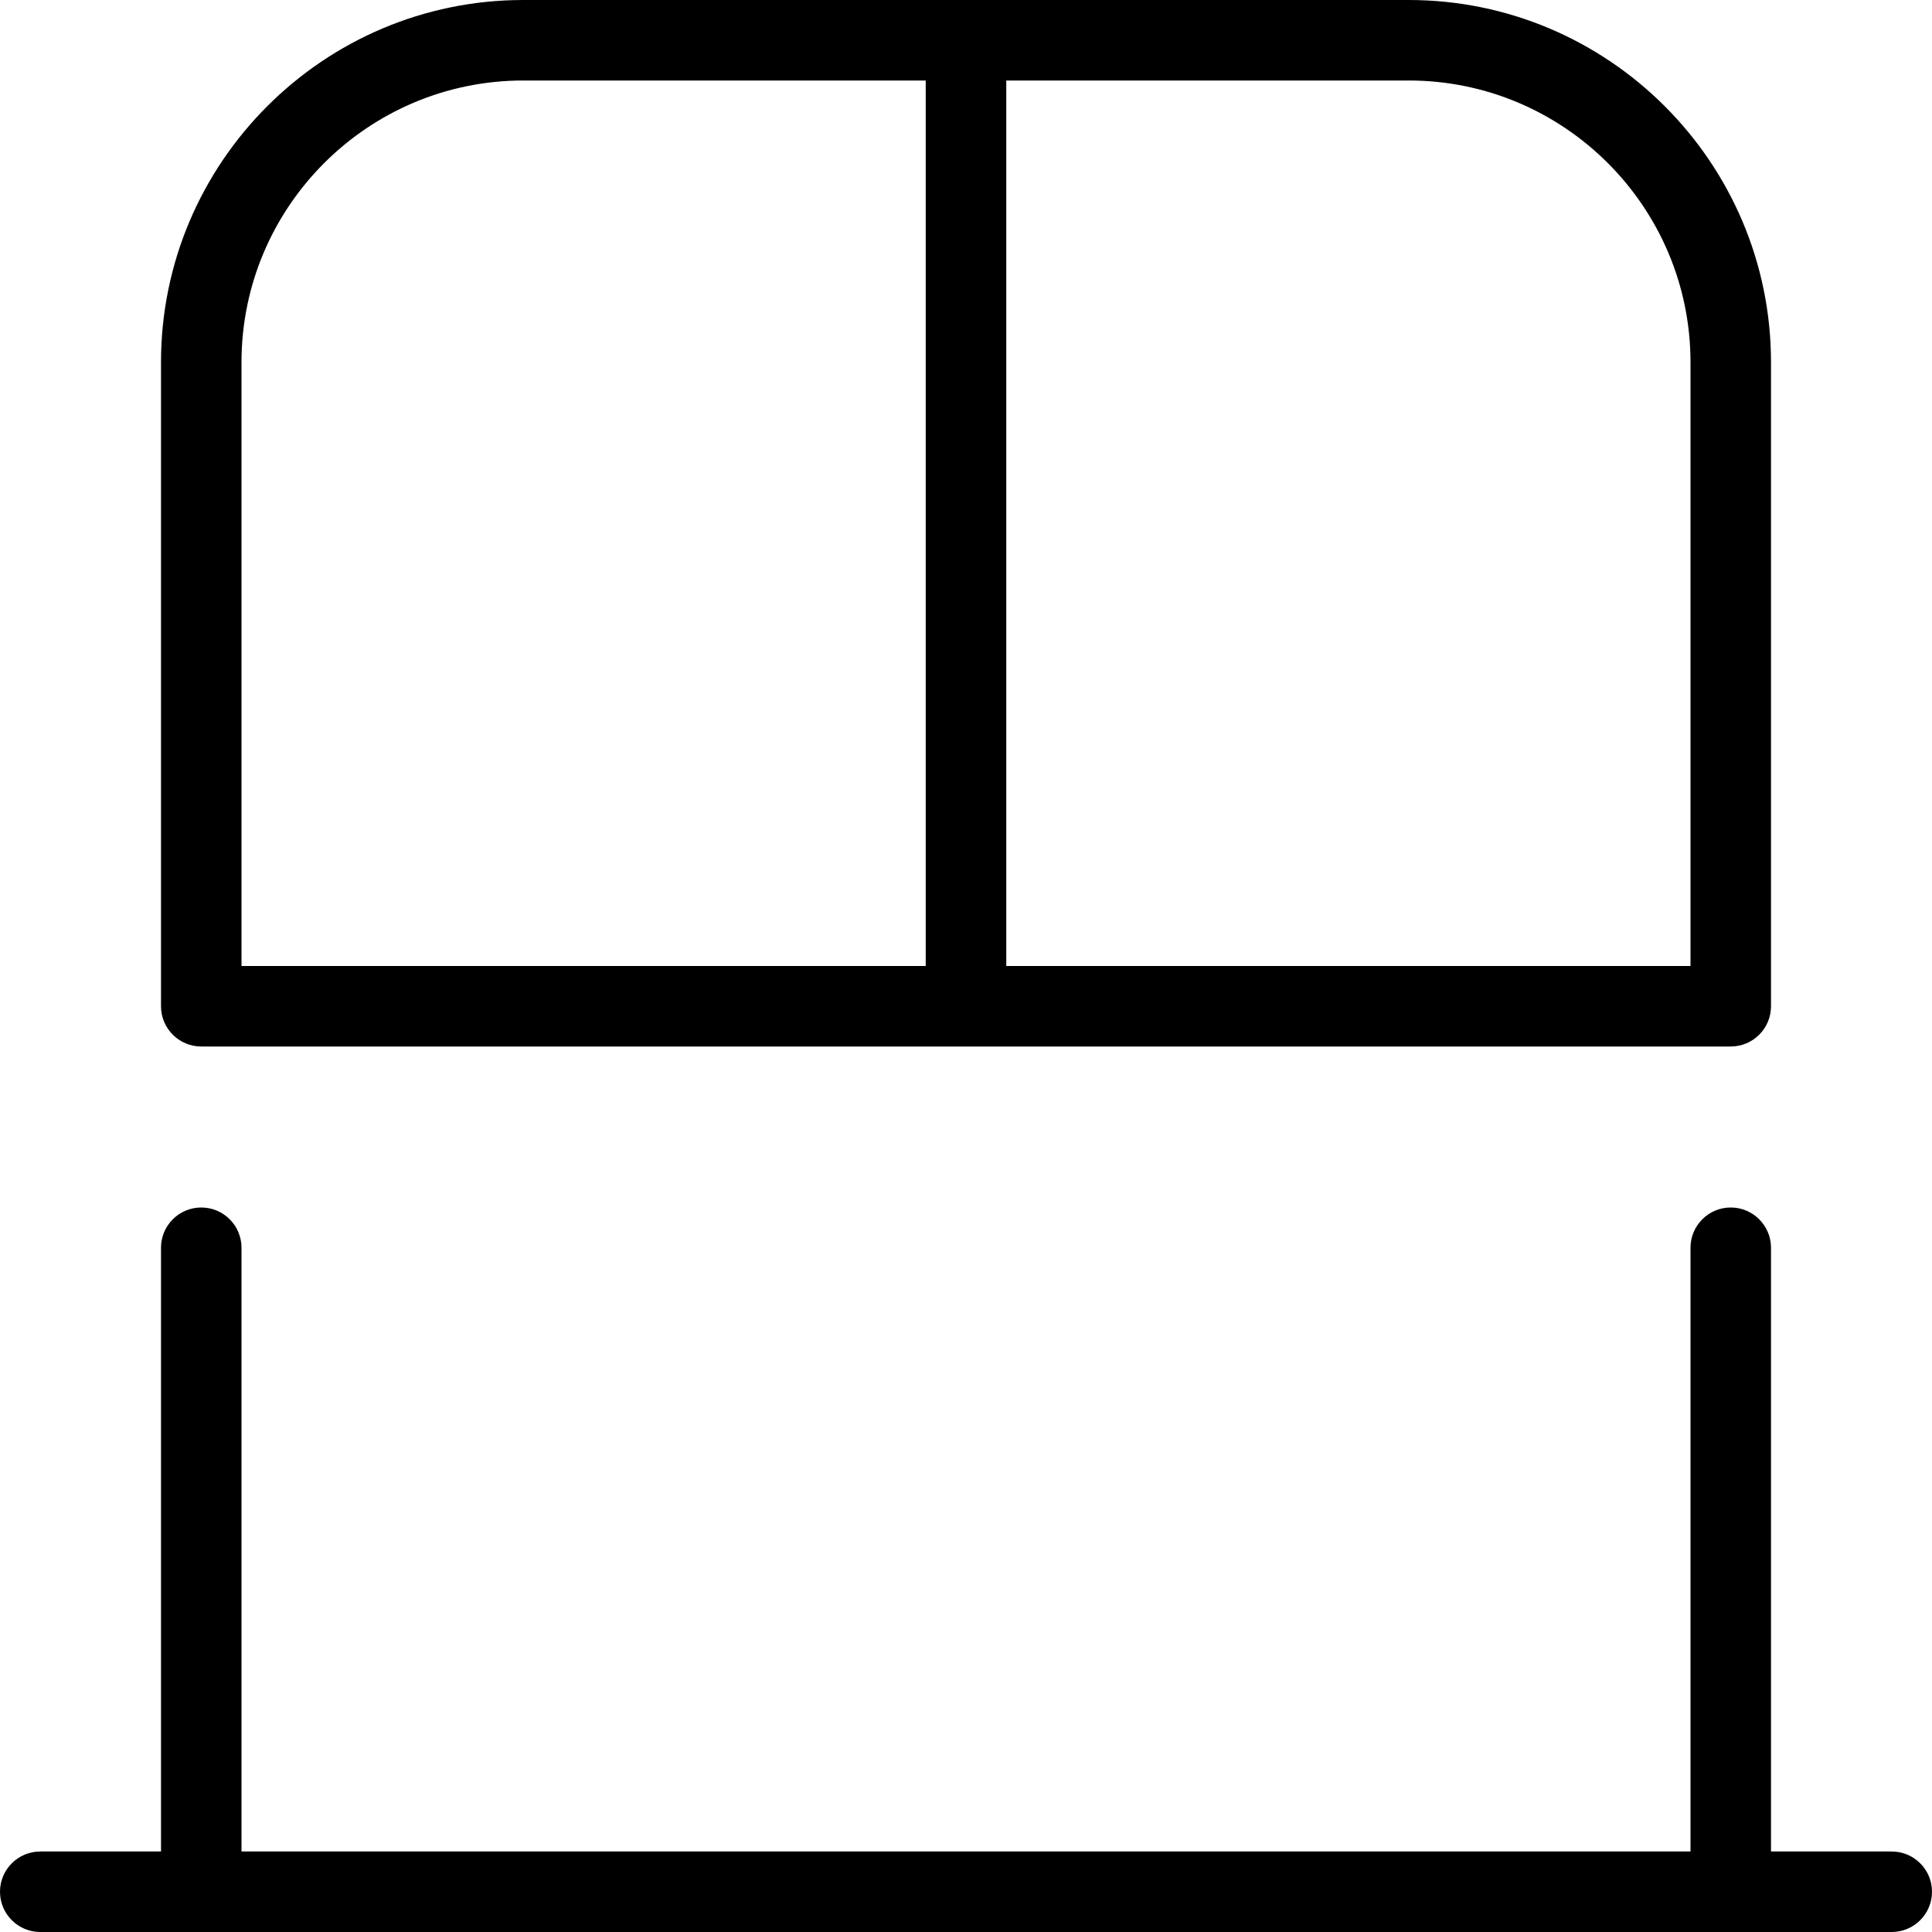 <svg width="33" height="33" viewBox="0 0 33 33" fill="none" xmlns="http://www.w3.org/2000/svg">
<g clip-path="url(#clip0_179722_15270)">
<path fill="#000" d="M33 32.312C33 32.692 32.692 33 32.312 33H0.688C0.308 33 0 32.692 0 32.312C0 31.933 0.308 31.625 0.688 31.625H2.75V21.312C2.75 20.933 3.058 20.625 3.438 20.625C3.817 20.625 4.125 20.933 4.125 21.312V31.625H28.875V21.312C28.875 20.933 29.183 20.625 29.562 20.625C29.942 20.625 30.25 20.933 30.25 21.312V31.625H32.312C32.692 31.625 33 31.933 33 32.312ZM2.75 17.188V6.188C2.75 2.776 5.526 0 8.938 0H24.062C27.474 0 30.25 2.776 30.25 6.188V17.188C30.25 17.567 29.942 17.875 29.562 17.875H3.438C3.058 17.875 2.75 17.567 2.75 17.188ZM24.062 1.375H17.188V16.5H28.875V6.188C28.875 3.534 26.716 1.375 24.062 1.375ZM4.125 16.5H15.812V1.375H8.938C6.284 1.375 4.125 3.534 4.125 6.188V16.5Z" />
</g>
<defs>
<clipPath id="clip0_179722_15270">
<rect width="33" height="33" fill="white"/>
</clipPath>
</defs>
</svg>

